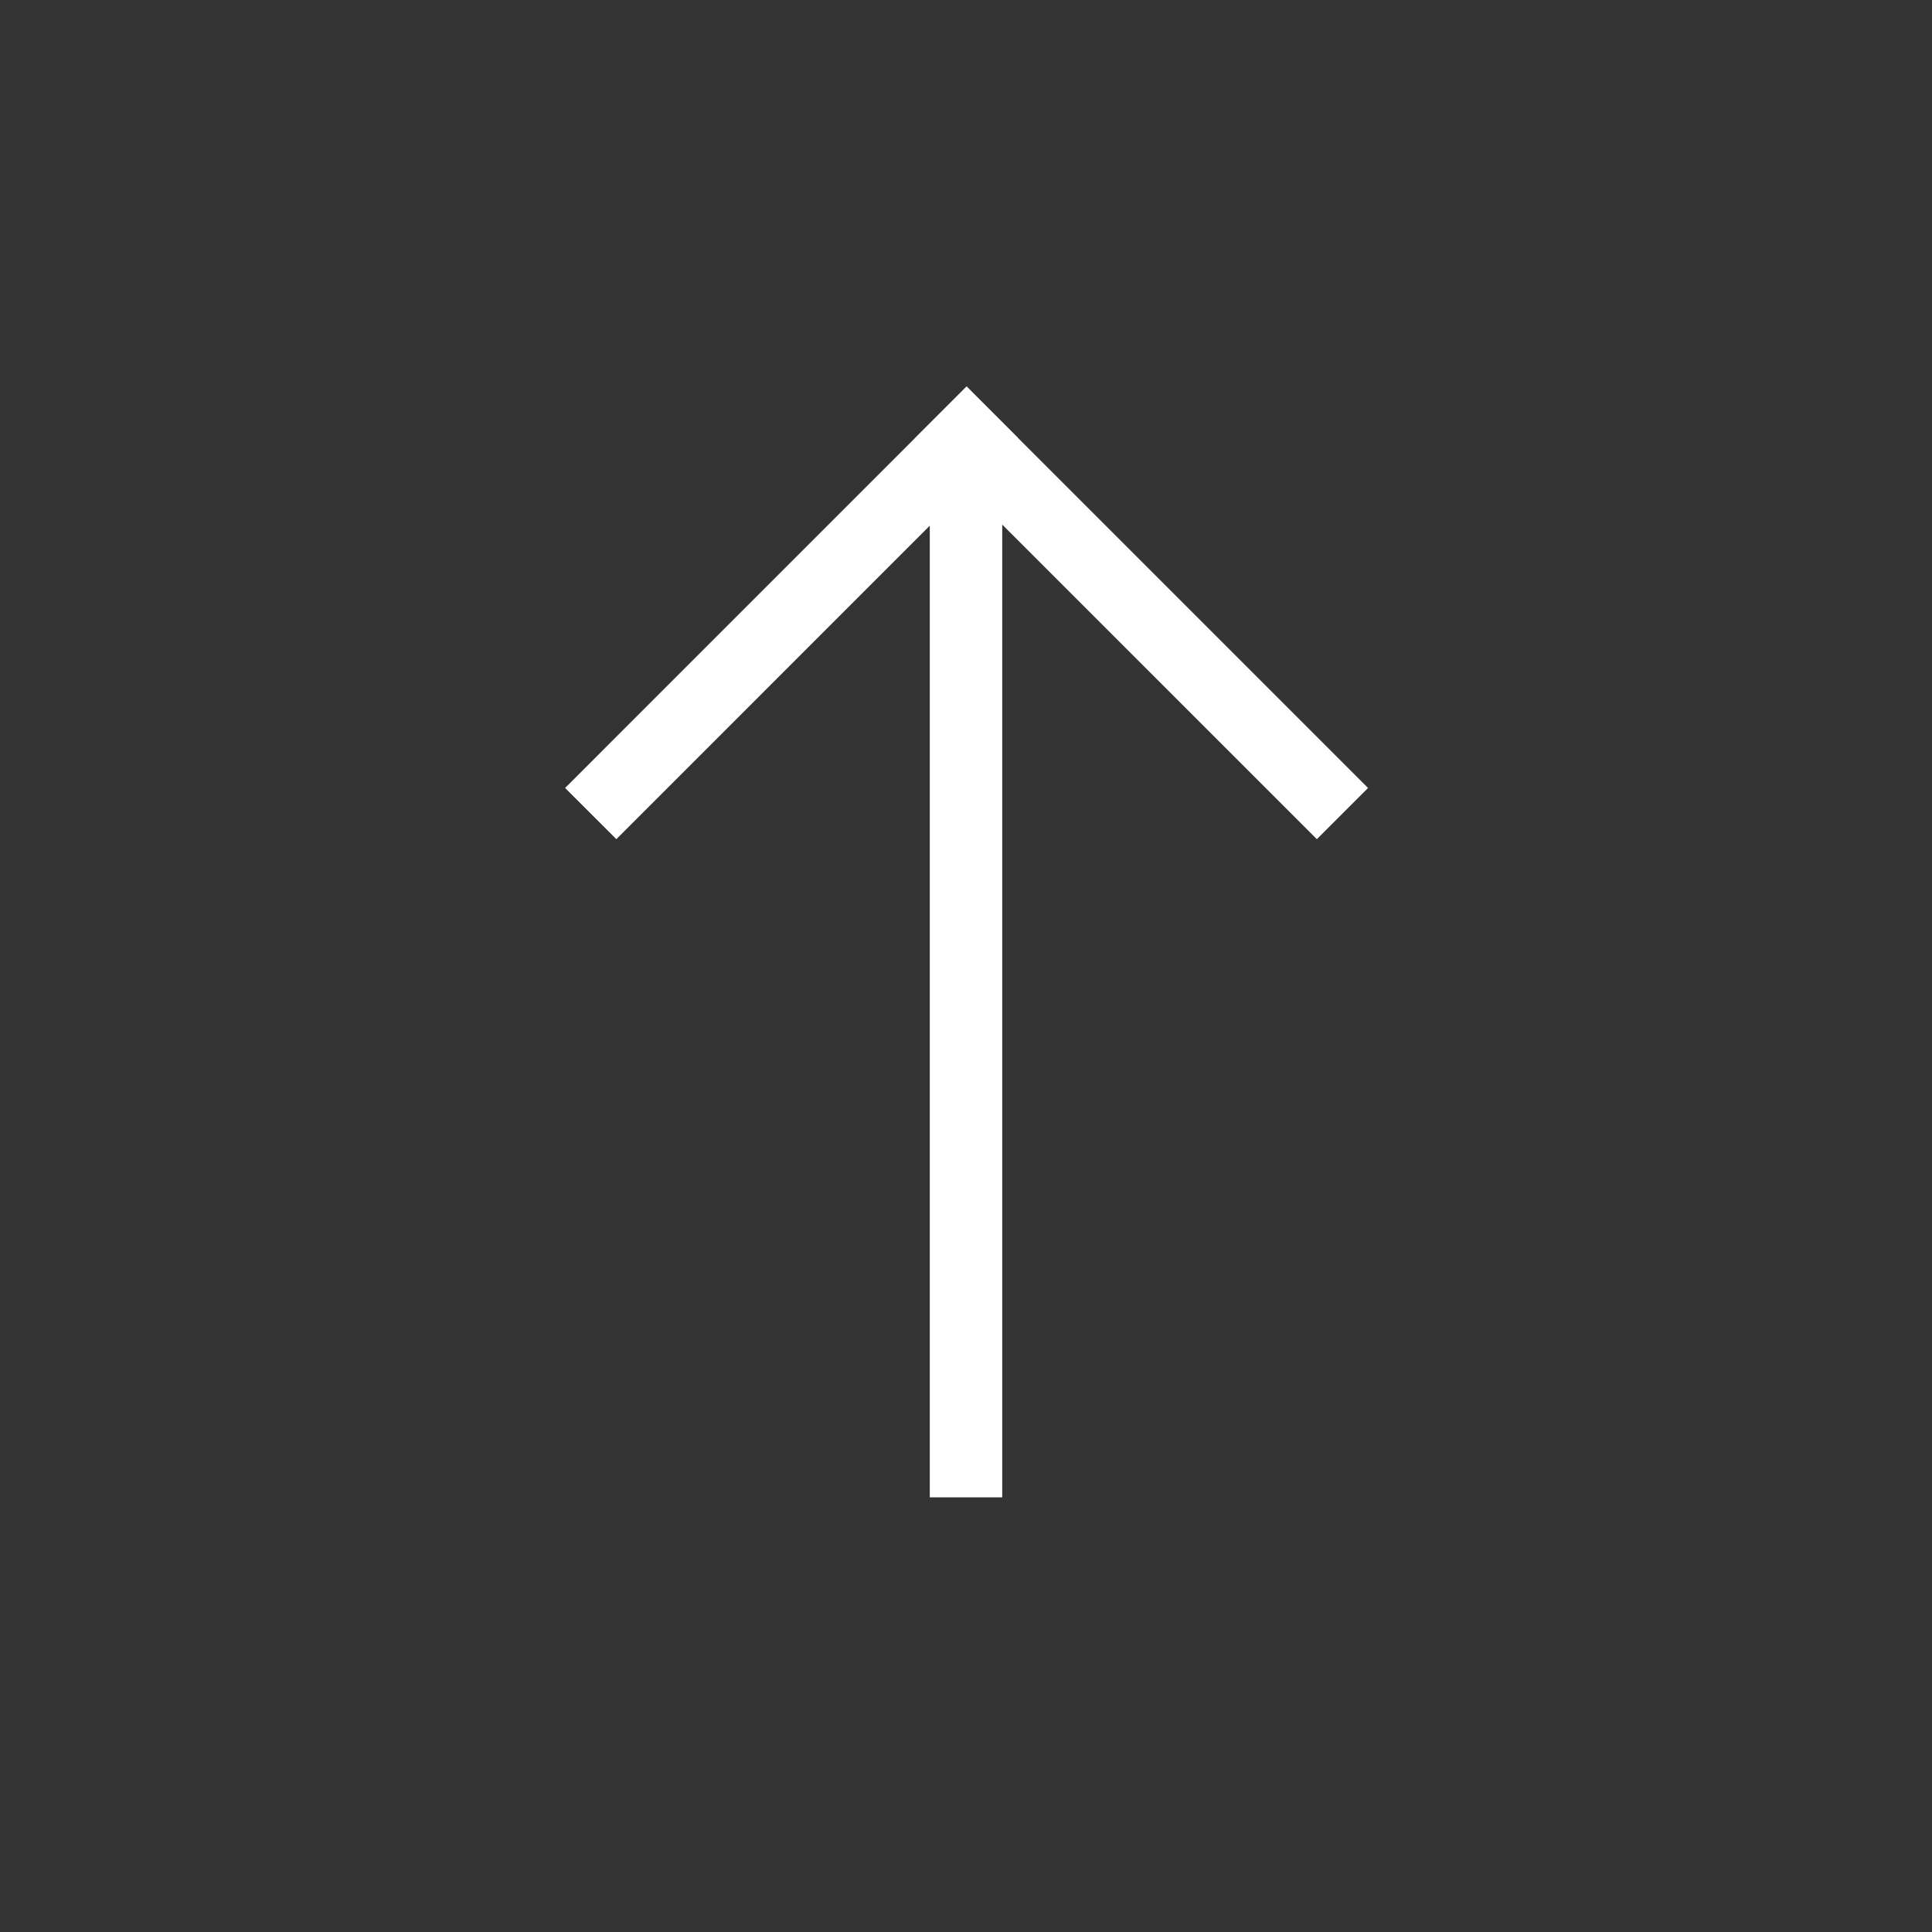<?xml version="1.0" encoding="UTF-8"?>
<svg width="40px" height="40px" viewBox="0 0 40 40" version="1.1" xmlns="http://www.w3.org/2000/svg" xmlns:xlink="http://www.w3.org/1999/xlink">
    <rect x="0" y="0" width="40" height="40" fill="#333333" stroke="none"/>
    <!-- Generator: Sketch 60 (88103) - https://sketch.com -->
    <title>Arrow-White</title>
    <desc>Created with Sketch.</desc>
    <g id="Arrow-White" stroke="none" stroke-width="1" fill="none" fill-rule="evenodd">
        <path d="M20.014,8 L21.074,9.061 L21.072,9.062 L28.324,16.314 L27.264,17.374 L20.75,10.861 L20.75,31 L19.25,31 L19.25,10.884 L12.761,17.374 L11.7,16.314 L18.951,9.062 L18.95,9.061 L20.011,8 L20.012,8.001 L20.014,8 Z" id="Combined-Shape" fill="#FFFFFF"></path>
    </g>
</svg>